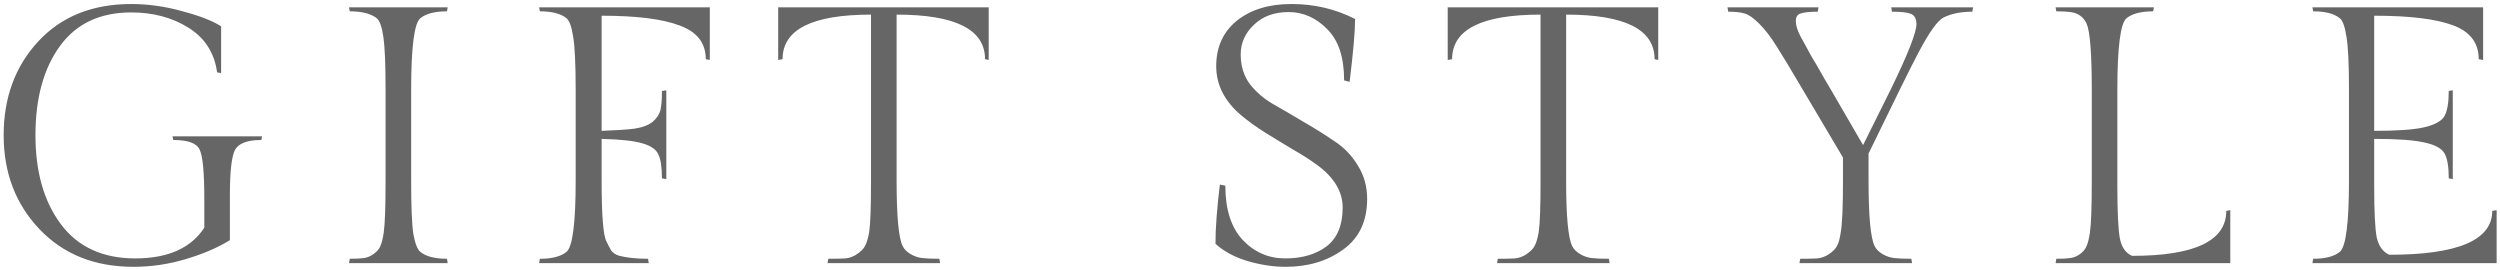 <svg width="342" height="37" viewBox="0 0 342 37" fill="none" xmlns="http://www.w3.org/2000/svg">
<path d="M31.45 26.65V32.85C29.783 33.883 27.767 34.75 25.4 35.45C23.067 36.15 20.683 36.5 18.25 36.5C12.95 36.5 8.667 34.783 5.4 31.35C2.133 27.917 0.5 23.633 0.5 18.5C0.5 13.367 2.067 9.1 5.2 5.7C8.367 2.267 12.617 0.55 17.95 0.55C20.283 0.55 22.633 0.883 25 1.55C27.367 2.183 29.117 2.867 30.25 3.6V10L29.7 9.9C29.333 7.233 28.033 5.2 25.8 3.8C23.567 2.4 20.95 1.7 17.95 1.7C13.683 1.7 10.433 3.233 8.2 6.3C5.967 9.367 4.85 13.433 4.85 18.5C4.85 23.533 6.017 27.6 8.35 30.7C10.683 33.8 14.067 35.35 18.5 35.35C22.967 35.35 26.117 33.95 27.95 31.15V27.25C27.95 23.55 27.733 21.283 27.3 20.45C26.9 19.583 25.7 19.15 23.7 19.15L23.6 18.65H35.85L35.75 19.15C33.85 19.15 32.65 19.6 32.15 20.5C31.683 21.4 31.45 23.45 31.45 26.65ZM56.246 12.3V24.7C56.246 28.267 56.346 30.7 56.546 32C56.779 33.3 57.096 34.117 57.496 34.45C58.263 35.083 59.479 35.4 61.146 35.4L61.246 36H47.746L47.846 35.4C48.679 35.4 49.329 35.367 49.796 35.3C50.263 35.233 50.696 35.05 51.096 34.75C51.529 34.45 51.829 34.117 51.996 33.75C52.196 33.35 52.363 32.7 52.496 31.8C52.663 30.633 52.746 28.267 52.746 24.7V12.3C52.746 8.833 52.646 6.417 52.446 5.05C52.246 3.683 51.946 2.833 51.546 2.5C50.746 1.867 49.513 1.55 47.846 1.55L47.746 1H61.246L61.146 1.55C59.479 1.55 58.263 1.867 57.496 2.5C56.663 3.2 56.246 6.467 56.246 12.3ZM97.102 1V8.2L96.552 8.1C96.552 5.9 95.369 4.367 93.002 3.5C90.669 2.6 87.102 2.15 82.302 2.15V17.9C84.235 17.833 85.735 17.733 86.802 17.6C87.902 17.433 88.735 17.117 89.302 16.65C89.869 16.15 90.219 15.617 90.352 15.05C90.485 14.483 90.552 13.617 90.552 12.45L91.152 12.35V24.5L90.552 24.4C90.552 22.867 90.385 21.767 90.052 21.1C89.752 20.433 89.019 19.933 87.852 19.6C86.719 19.267 84.869 19.067 82.302 19V24.7C82.302 29.433 82.519 32.2 82.952 33C83.152 33.433 83.369 33.85 83.602 34.25C83.869 34.617 84.252 34.867 84.752 35C85.819 35.267 87.119 35.4 88.652 35.4L88.752 36H73.752L73.852 35.4C75.519 35.4 76.735 35.083 77.502 34.45C78.335 33.75 78.752 30.5 78.752 24.7V12.3C78.752 8.733 78.635 6.3 78.402 5C78.202 3.667 77.902 2.833 77.502 2.5C76.735 1.867 75.519 1.55 73.852 1.55L73.752 1H97.102ZM106.455 1H135.255V8.2L134.755 8.1C134.755 4.033 130.722 2 122.655 2V24.7C122.655 29.633 122.938 32.633 123.505 33.7C123.705 34.1 124.055 34.45 124.555 34.75C125.055 35.05 125.588 35.233 126.155 35.3C126.722 35.367 127.505 35.4 128.505 35.4L128.605 36H113.205L113.305 35.4C114.305 35.4 115.088 35.383 115.655 35.35C116.255 35.283 116.788 35.083 117.255 34.75C117.755 34.417 118.105 34.067 118.305 33.7C118.538 33.333 118.738 32.683 118.905 31.75C119.072 30.617 119.155 28.267 119.155 24.7V2C111.088 2 107.055 4.033 107.055 8.1L106.455 8.2V1ZM167.627 25.4C167.627 28.633 168.411 31.1 169.977 32.8C171.577 34.5 173.527 35.35 175.827 35.35C178.127 35.35 180.011 34.8 181.477 33.7C182.944 32.567 183.677 30.8 183.677 28.4C183.677 26.233 182.527 24.3 180.227 22.6C179.227 21.867 178.111 21.15 176.877 20.45C175.644 19.717 174.411 18.967 173.177 18.2C171.944 17.433 170.827 16.633 169.827 15.8C167.527 13.867 166.377 11.617 166.377 9.05C166.377 6.45 167.311 4.383 169.177 2.85C171.077 1.317 173.577 0.55 176.677 0.55C179.811 0.55 182.711 1.233 185.377 2.6C185.377 4.267 185.127 7.133 184.627 11.2L183.877 11C183.877 7.867 183.111 5.533 181.577 4C180.044 2.433 178.277 1.65 176.277 1.65C174.311 1.65 172.727 2.233 171.527 3.4C170.327 4.533 169.727 5.883 169.727 7.45C169.727 9.017 170.144 10.367 170.977 11.5C171.844 12.6 172.911 13.517 174.177 14.25C175.477 14.983 176.877 15.8 178.377 16.7C179.877 17.567 181.261 18.433 182.527 19.3C183.827 20.133 184.894 21.233 185.727 22.6C186.594 23.967 187.027 25.5 187.027 27.2C187.027 30.267 185.927 32.583 183.727 34.15C181.561 35.717 178.944 36.5 175.877 36.5C174.177 36.5 172.427 36.233 170.627 35.7C168.861 35.167 167.411 34.383 166.277 33.35C166.277 31.217 166.477 28.517 166.877 25.25L167.627 25.4ZM198.047 1H226.847V8.2L226.347 8.1C226.347 4.033 222.314 2 214.247 2V24.7C214.247 29.633 214.53 32.633 215.097 33.7C215.297 34.1 215.647 34.45 216.147 34.75C216.647 35.05 217.18 35.233 217.747 35.3C218.314 35.367 219.097 35.4 220.097 35.4L220.197 36H204.797L204.897 35.4C205.897 35.4 206.68 35.383 207.247 35.35C207.847 35.283 208.38 35.083 208.847 34.75C209.347 34.417 209.697 34.067 209.897 33.7C210.13 33.333 210.33 32.683 210.497 31.75C210.664 30.617 210.747 28.267 210.747 24.7V2C202.68 2 198.647 4.033 198.647 8.1L198.047 8.2V1ZM255.619 24.7C255.619 29.633 255.902 32.633 256.469 33.7C256.669 34.1 257.019 34.45 257.519 34.75C258.019 35.05 258.552 35.233 259.119 35.3C259.686 35.367 260.469 35.4 261.469 35.4L261.569 36H246.169L246.269 35.4C247.269 35.4 248.052 35.383 248.619 35.35C249.219 35.283 249.752 35.083 250.219 34.75C250.719 34.417 251.069 34.067 251.269 33.7C251.502 33.333 251.686 32.683 251.819 31.75C252.019 30.617 252.119 28.267 252.119 24.7V21.55L246.519 12.1C244.952 9.433 243.786 7.5 243.019 6.3C242.252 5.067 241.469 4.05 240.669 3.25C239.869 2.45 239.202 1.983 238.669 1.85C238.169 1.683 237.419 1.6 236.419 1.6L236.319 1H248.769L248.669 1.6C247.569 1.6 246.786 1.683 246.319 1.85C245.886 1.983 245.669 2.317 245.669 2.85C245.669 3.45 245.869 4.133 246.269 4.9C246.702 5.667 246.986 6.183 247.119 6.45C247.252 6.717 247.469 7.117 247.769 7.65C248.069 8.15 248.319 8.567 248.519 8.9C249.419 10.5 250.036 11.567 250.369 12.1L254.869 19.85L258.719 12.1C261.019 7.367 262.169 4.433 262.169 3.3C262.169 2.567 261.919 2.1 261.419 1.9C260.952 1.7 260.086 1.6 258.819 1.6L258.719 1H269.919L269.819 1.6C268.252 1.6 266.936 1.867 265.869 2.4C265.069 2.8 263.936 4.383 262.469 7.15C261.902 8.217 261.069 9.867 259.969 12.1L255.619 21V24.7ZM305.104 36H281.204L281.304 35.4C282.104 35.4 282.738 35.367 283.204 35.3C283.704 35.233 284.154 35.05 284.554 34.75C284.954 34.45 285.238 34.117 285.404 33.75C285.604 33.35 285.771 32.7 285.904 31.8C286.071 30.633 286.154 28.267 286.154 24.7V12.3C286.154 7.333 285.921 4.317 285.454 3.25C285.021 2.317 284.288 1.783 283.254 1.65C282.754 1.583 282.104 1.55 281.304 1.55L281.204 1H294.654L294.554 1.55C292.888 1.55 291.671 1.867 290.904 2.5C290.071 3.2 289.654 6.467 289.654 12.3V25.45C289.654 29.05 289.771 31.45 290.004 32.65C290.238 33.817 290.788 34.6 291.654 35C300.254 35 304.554 32.95 304.554 28.85L305.104 28.75V36ZM341.54 36H316.34L316.44 35.4C318.107 35.4 319.323 35.083 320.09 34.45C320.923 33.75 321.34 30.5 321.34 24.7V12.3C321.34 8.733 321.223 6.3 320.99 5C320.79 3.667 320.49 2.833 320.09 2.5C319.323 1.867 318.107 1.55 316.44 1.55L316.34 1H339.69V8.2L339.09 8.1C339.09 5.867 337.907 4.317 335.54 3.45C333.207 2.583 329.623 2.15 324.79 2.15V17.9C327.99 17.9 330.29 17.733 331.69 17.4C333.09 17.067 333.99 16.567 334.39 15.9C334.79 15.2 334.99 14.05 334.99 12.45L335.54 12.35V24.5L334.99 24.4C334.99 22.767 334.79 21.617 334.39 20.95C333.99 20.283 333.09 19.8 331.69 19.5C330.29 19.167 327.99 19 324.79 19V25.45C324.79 28.983 324.907 31.333 325.14 32.5C325.407 33.667 325.973 34.45 326.84 34.85C336.24 34.85 340.94 32.85 340.94 28.85L341.54 28.75V36Z" fill="#666666"/>
</svg>
